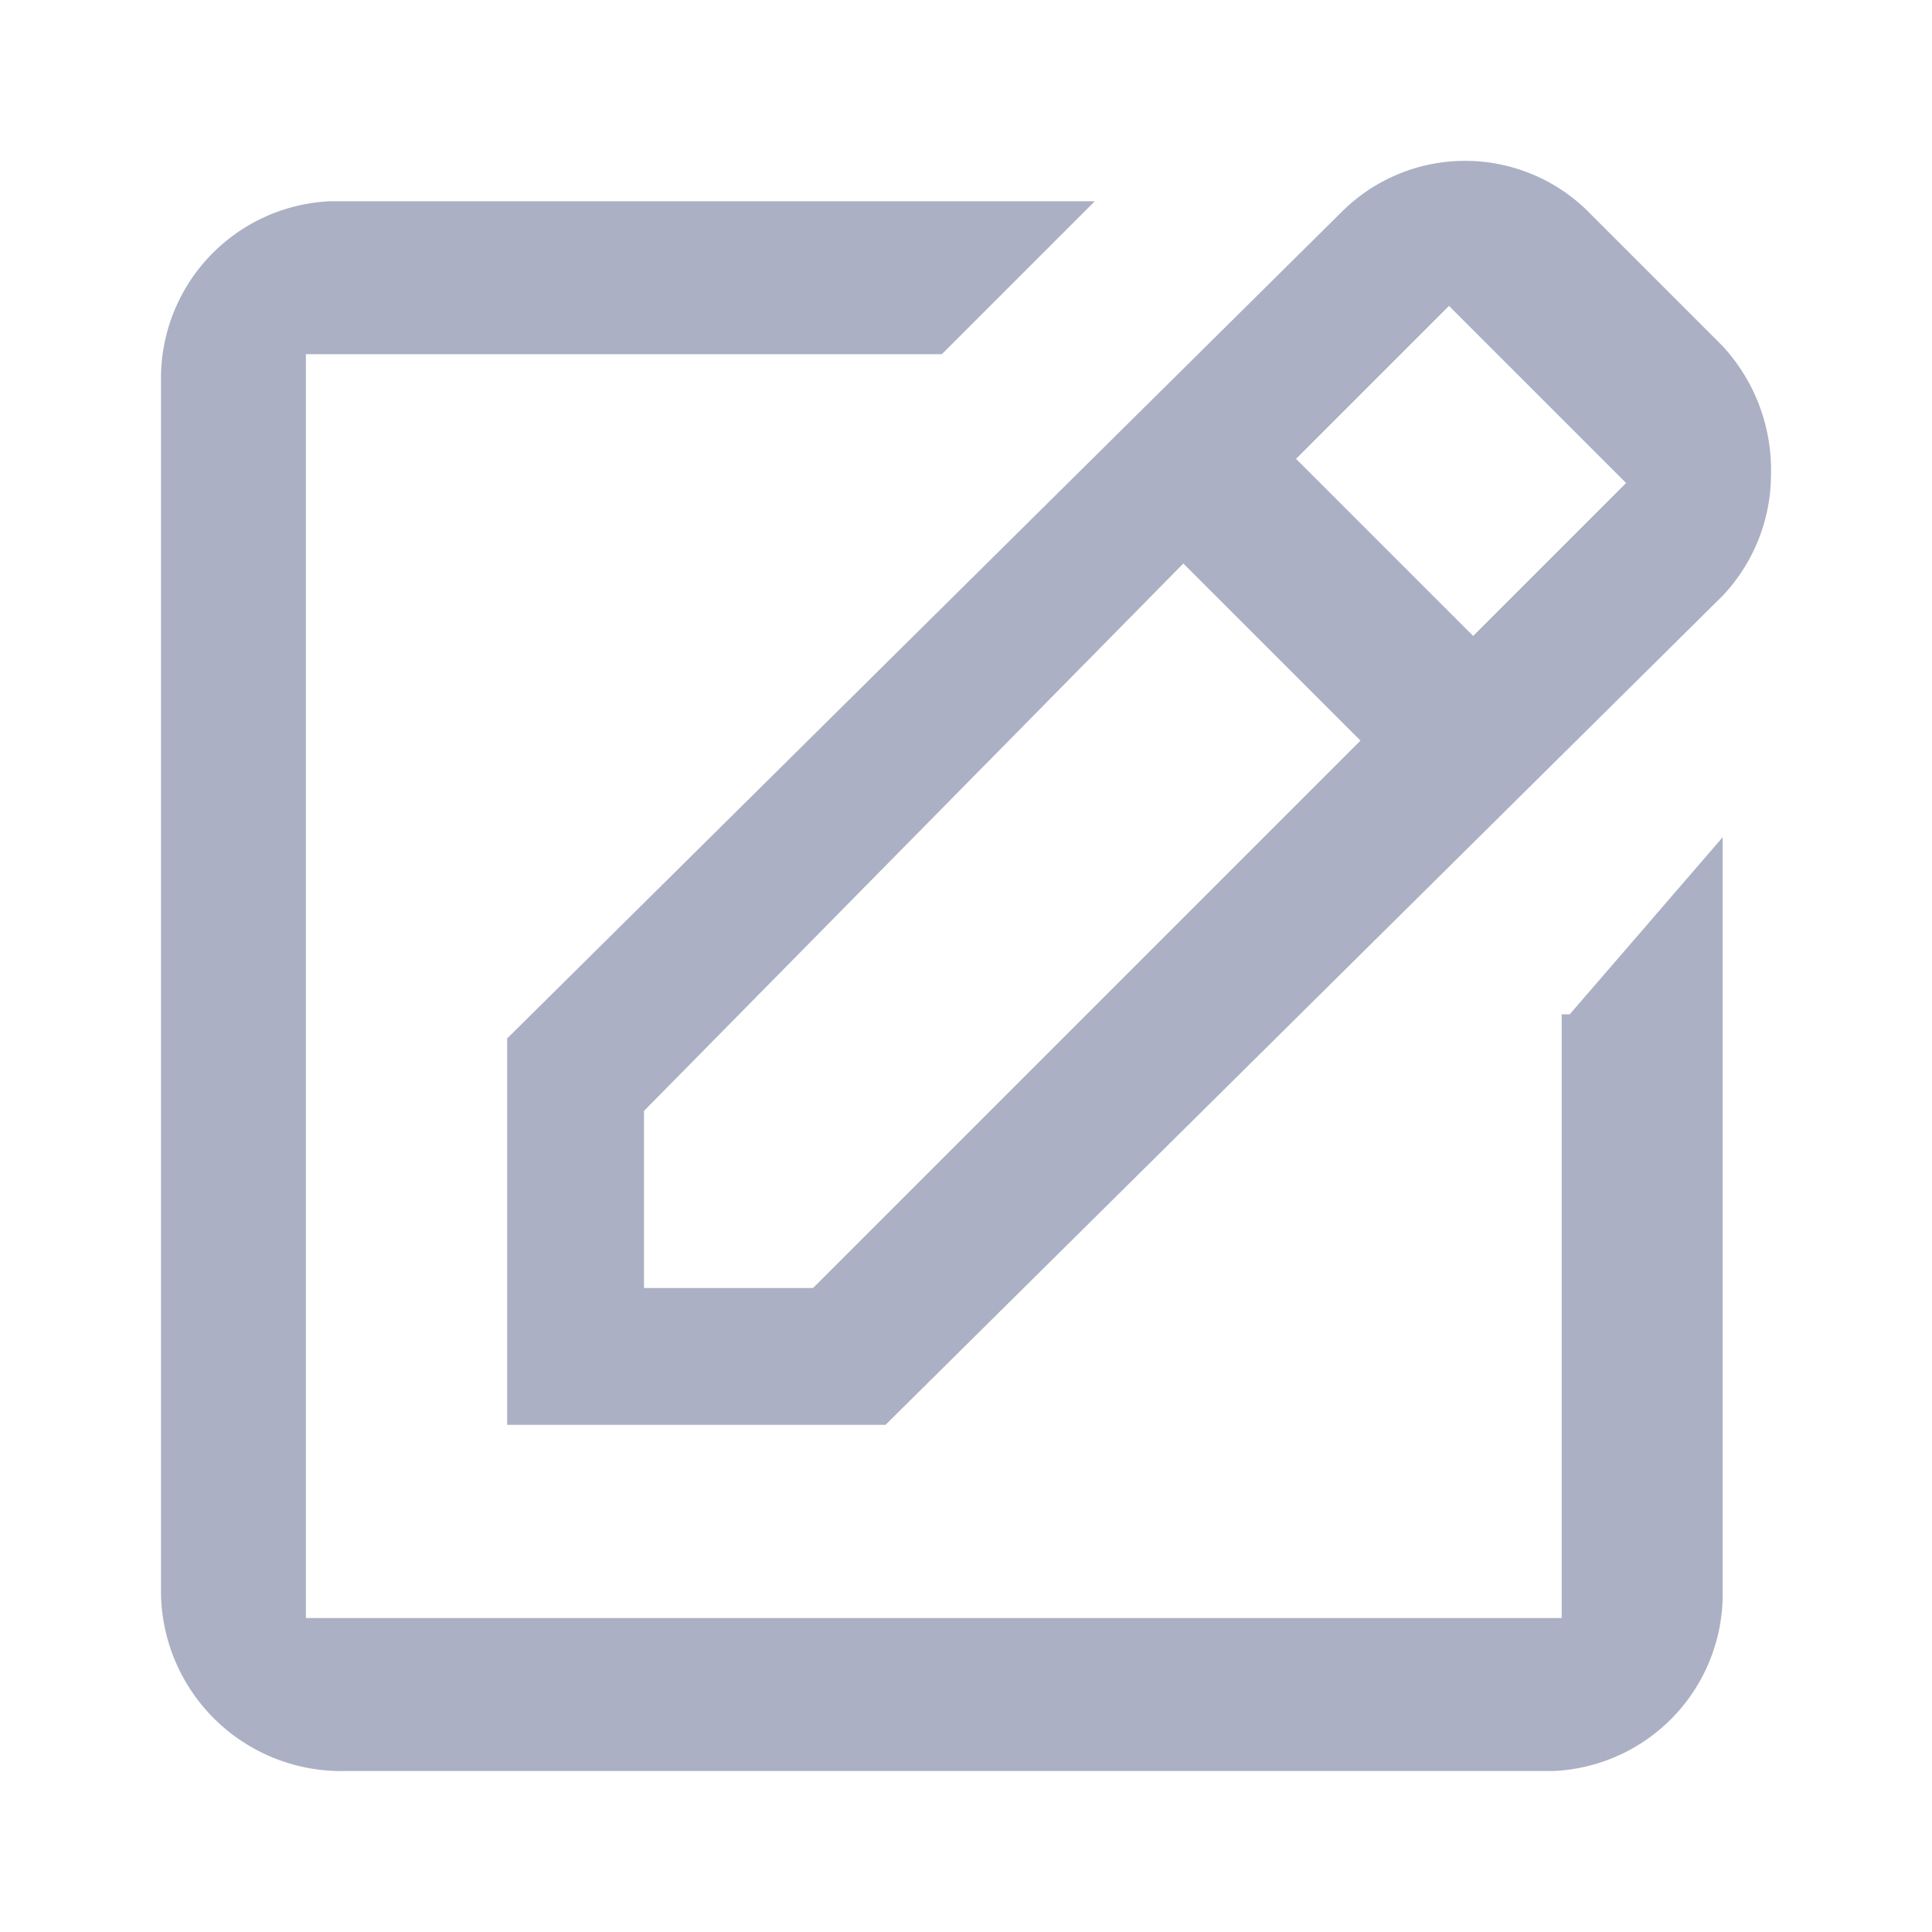 <svg xmlns="http://www.w3.org/2000/svg" viewBox="0 0 24 24"><defs><style>.cls-1{fill:#abb0c4;}</style></defs><title>icon - header - annotation - line</title><path class="cls-1" d="M19.5,12.6l1.9-2.2v9.4A2.2,2.2,0,0,1,19.3,22H4.3A2.24,2.24,0,0,1,2,19.8V4.7A2.2,2.2,0,0,1,4.1,2.5h9.5L11.7,4.4H3.8V20.1H19.4V12.6ZM22,5.9a2.2,2.2,0,0,1-.6,1.5L11,17.7H6.3V12.9L16.7,2.6a2.17,2.17,0,0,1,3,0l1.7,1.7A2.27,2.27,0,0,1,22,5.9ZM16.9,9.2,14.7,7,8,13.8V16h2.1ZM20.2,6,18,3.8,16.1,5.7l2.2,2.2Z"/></svg>